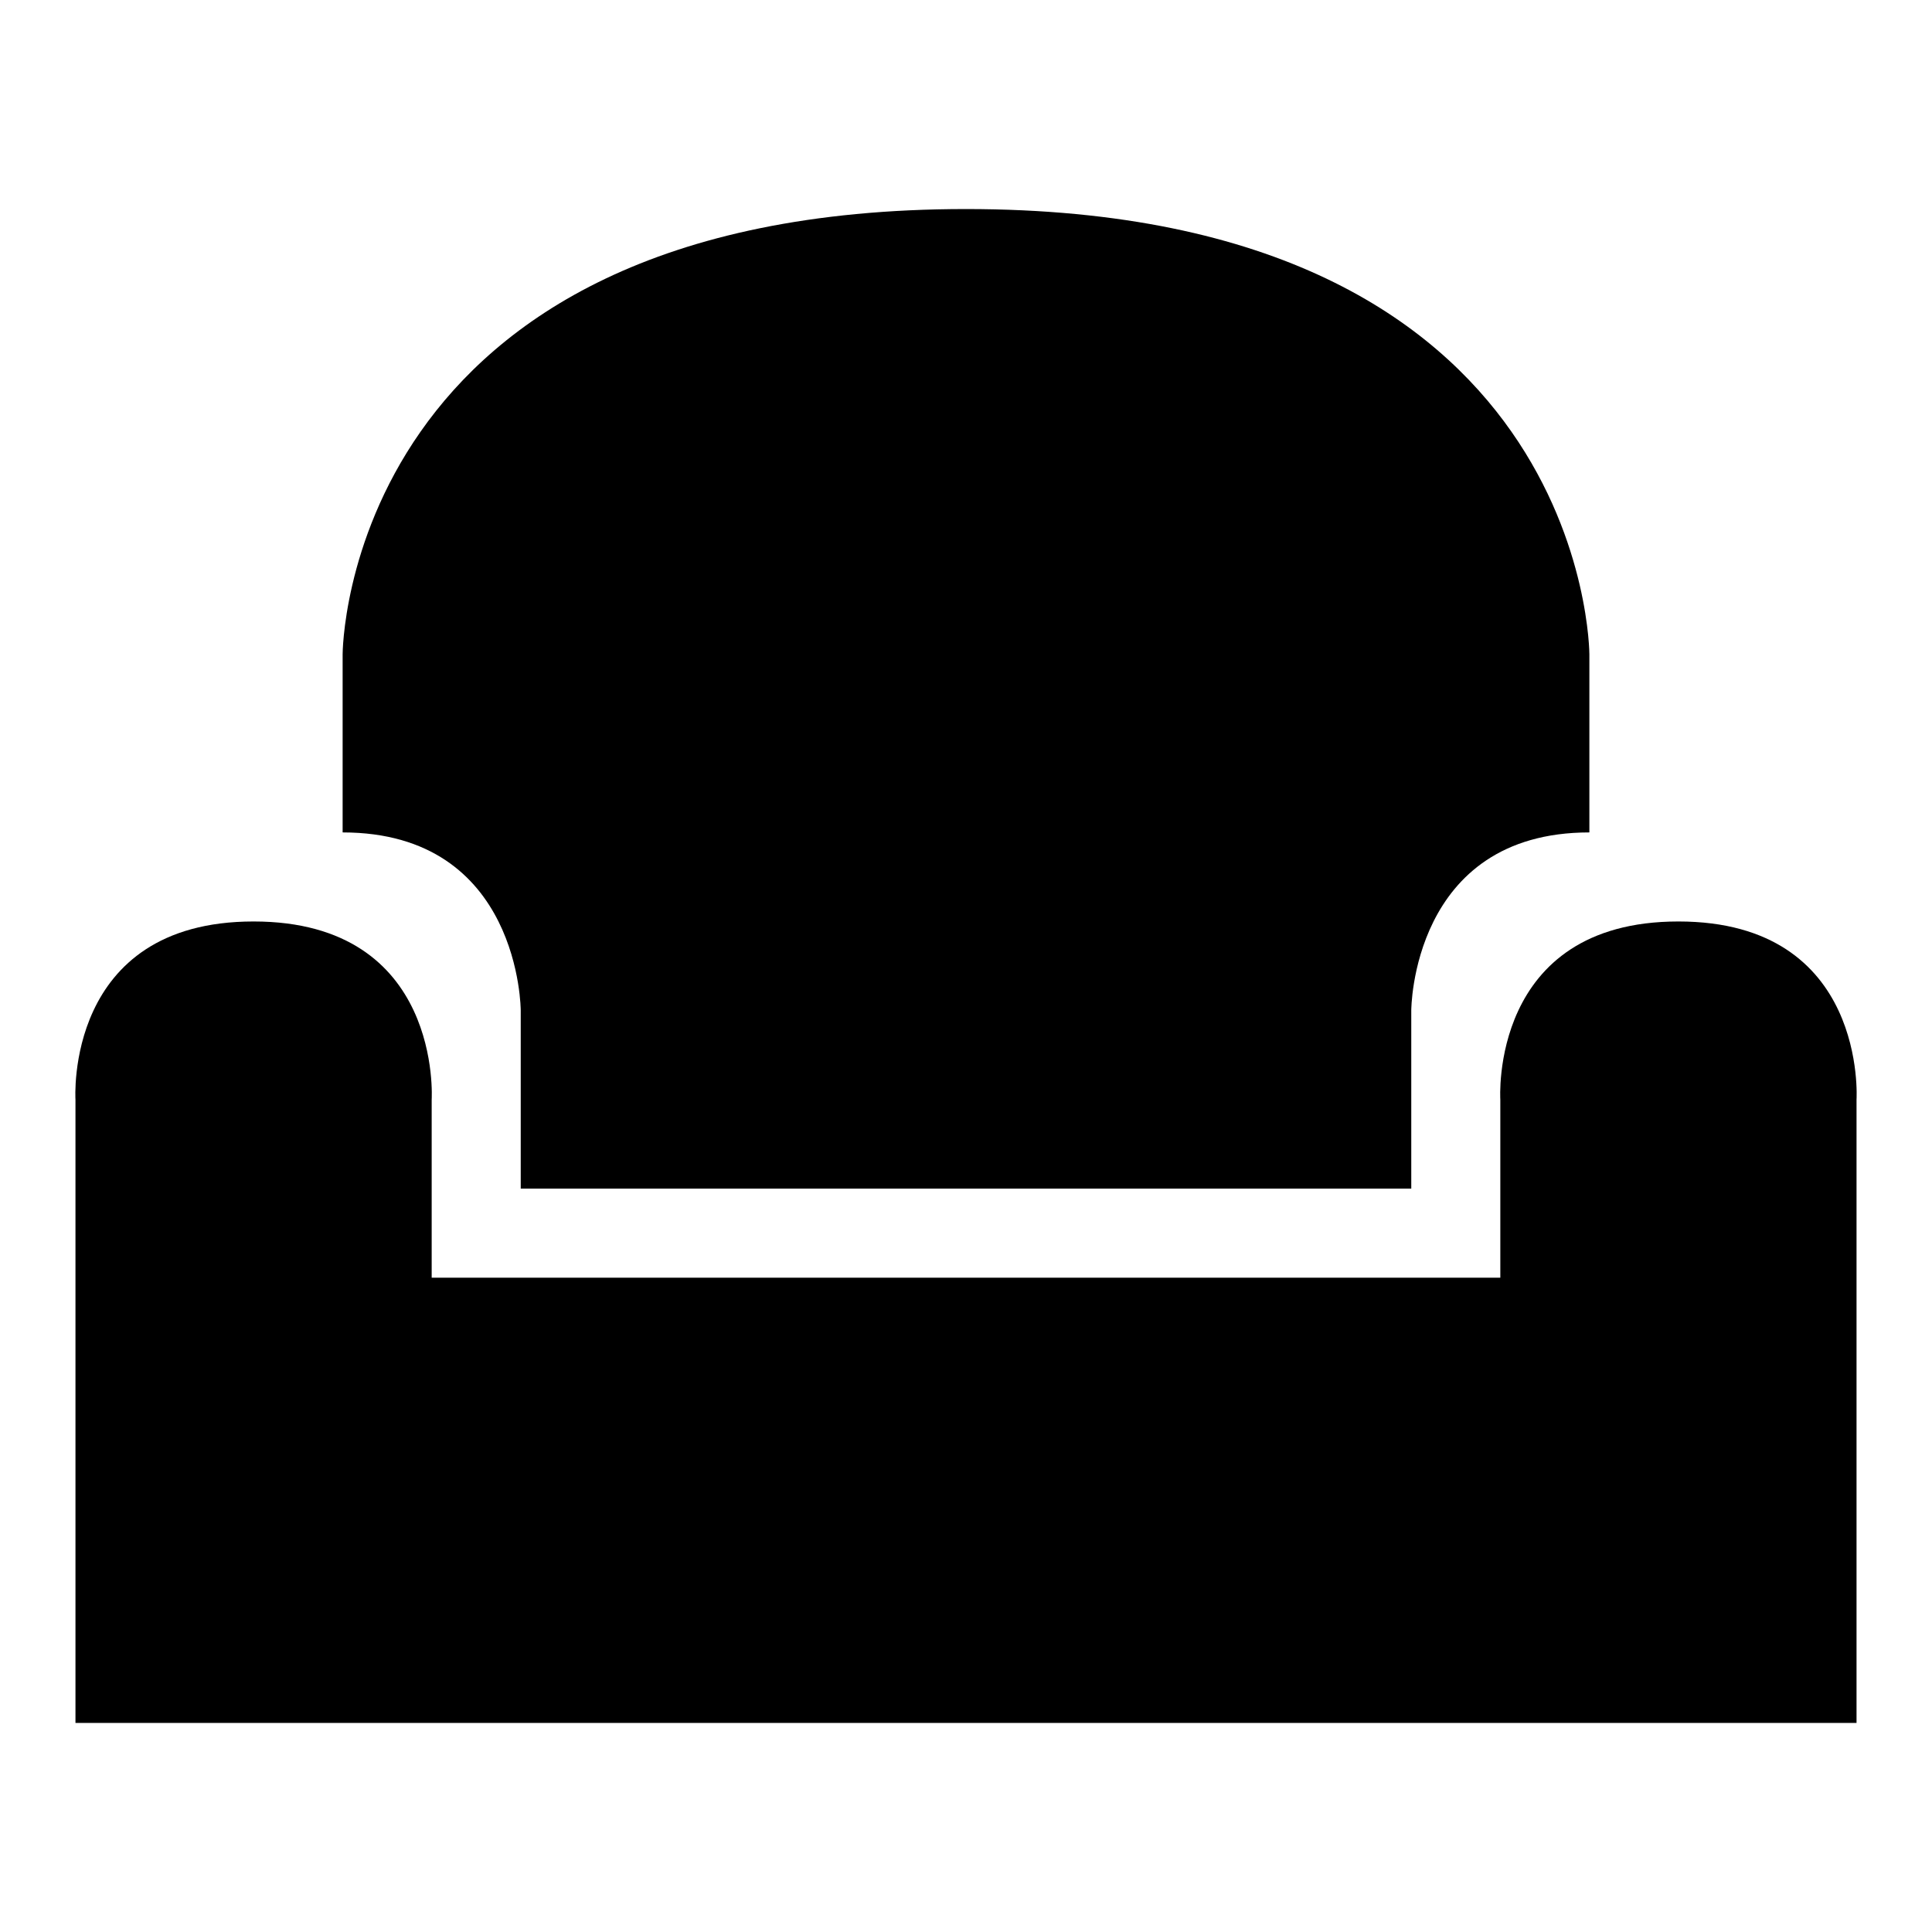 <?xml version="1.0" encoding="utf-8"?>
<!-- Svg Vector Icons : http://www.onlinewebfonts.com/icon -->
<!DOCTYPE svg PUBLIC "-//W3C//DTD SVG 1.1//EN" "http://www.w3.org/Graphics/SVG/1.1/DTD/svg11.dtd">
<svg version="1.1" xmlns="http://www.w3.org/2000/svg" xmlns:xlink="http://www.w3.org/1999/xlink" x="0px" y="0px" viewBox="0 0 256 256" enable-background="new 0 0 256 256" xml:space="preserve">
<g><g><path fill="#000000" d="M222.4,122.1c-25.1,0-23.6,23.6-23.6,23.6v23.6H128l0,0H57.2v-23.6c0,0,1.5-23.6-23.6-23.6c-25.1,0-23.6,23.6-23.6,23.6v82.6h118l0,0h118v-82.6C246,145.7,247.5,122.1,222.4,122.1z"/><path fill="#000000" d="M69,133.9v23.6h59l0,0h59v-23.6c0,0,0-23.6,23.6-23.6V86.7c0,0,0-59-82.6-59l0,0l0,0l0,0l0,0c-82.6,0-82.6,59-82.6,59v23.6C69,110.3,69,133.9,69,133.9z"/></g></g>
</svg>